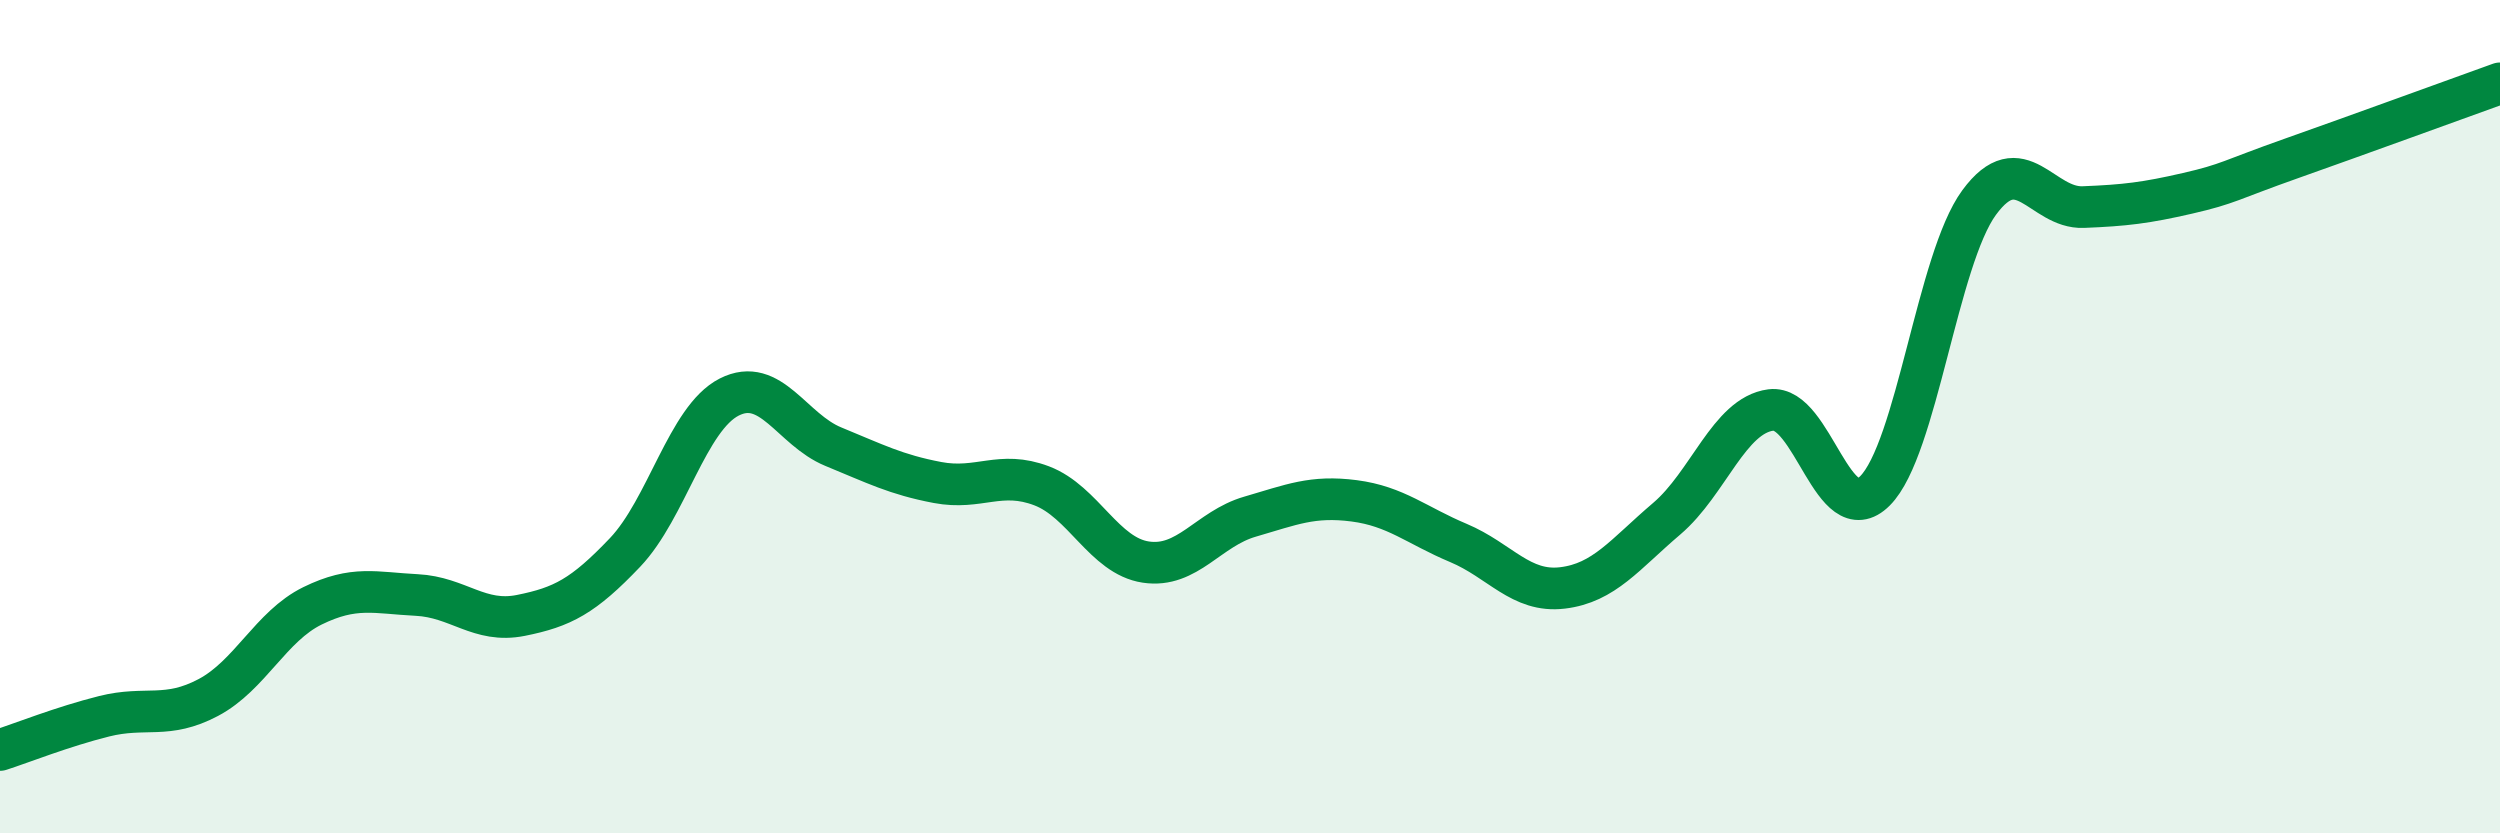 
    <svg width="60" height="20" viewBox="0 0 60 20" xmlns="http://www.w3.org/2000/svg">
      <path
        d="M 0,18 C 0.5,17.84 1.5,17.44 2.5,17.19 C 3.5,16.94 4,17.27 5,16.74 C 6,16.21 6.5,15.03 7.5,14.54 C 8.5,14.05 9,14.23 10,14.28 C 11,14.33 11.5,14.97 12.5,14.77 C 13.5,14.57 14,14.31 15,13.26 C 16,12.21 16.5,10.04 17.5,9.53 C 18.5,9.02 19,10.31 20,10.72 C 21,11.13 21.5,11.39 22.5,11.58 C 23.5,11.77 24,11.28 25,11.66 C 26,12.04 26.5,13.34 27.5,13.49 C 28.5,13.64 29,12.69 30,12.4 C 31,12.11 31.5,11.89 32.5,12.02 C 33.5,12.15 34,12.61 35,13.03 C 36,13.45 36.5,14.23 37.5,14.11 C 38.5,13.99 39,13.3 40,12.45 C 41,11.6 41.5,9.97 42.5,9.84 C 43.5,9.71 44,12.78 45,11.78 C 46,10.78 46.5,6.22 47.5,4.86 C 48.5,3.5 49,5.01 50,4.97 C 51,4.93 51.5,4.87 52.5,4.64 C 53.5,4.41 53.5,4.33 55,3.8 C 56.5,3.27 59,2.36 60,2L60 20L0 20Z"
        fill="#008740"
        opacity="0.1"
        stroke-linecap="round"
        stroke-linejoin="round"
      />
      <path
        d="M 0,18 C 0.5,17.84 1.5,17.44 2.5,17.19 C 3.5,16.94 4,17.27 5,16.74 C 6,16.21 6.5,15.03 7.5,14.54 C 8.5,14.05 9,14.23 10,14.28 C 11,14.33 11.5,14.97 12.5,14.77 C 13.5,14.57 14,14.31 15,13.26 C 16,12.21 16.5,10.04 17.5,9.53 C 18.5,9.02 19,10.31 20,10.72 C 21,11.13 21.5,11.39 22.5,11.58 C 23.5,11.77 24,11.28 25,11.66 C 26,12.04 26.5,13.34 27.5,13.49 C 28.5,13.64 29,12.69 30,12.4 C 31,12.11 31.5,11.89 32.5,12.02 C 33.5,12.15 34,12.61 35,13.03 C 36,13.45 36.5,14.23 37.5,14.11 C 38.5,13.99 39,13.3 40,12.45 C 41,11.6 41.5,9.97 42.5,9.84 C 43.5,9.71 44,12.78 45,11.78 C 46,10.78 46.5,6.22 47.5,4.86 C 48.5,3.5 49,5.01 50,4.97 C 51,4.93 51.5,4.87 52.5,4.64 C 53.5,4.41 53.5,4.33 55,3.8 C 56.5,3.27 59,2.36 60,2"
        stroke="#008740"
        stroke-width="1"
        fill="none"
        stroke-linecap="round"
        stroke-linejoin="round"
      />
    </svg>
  